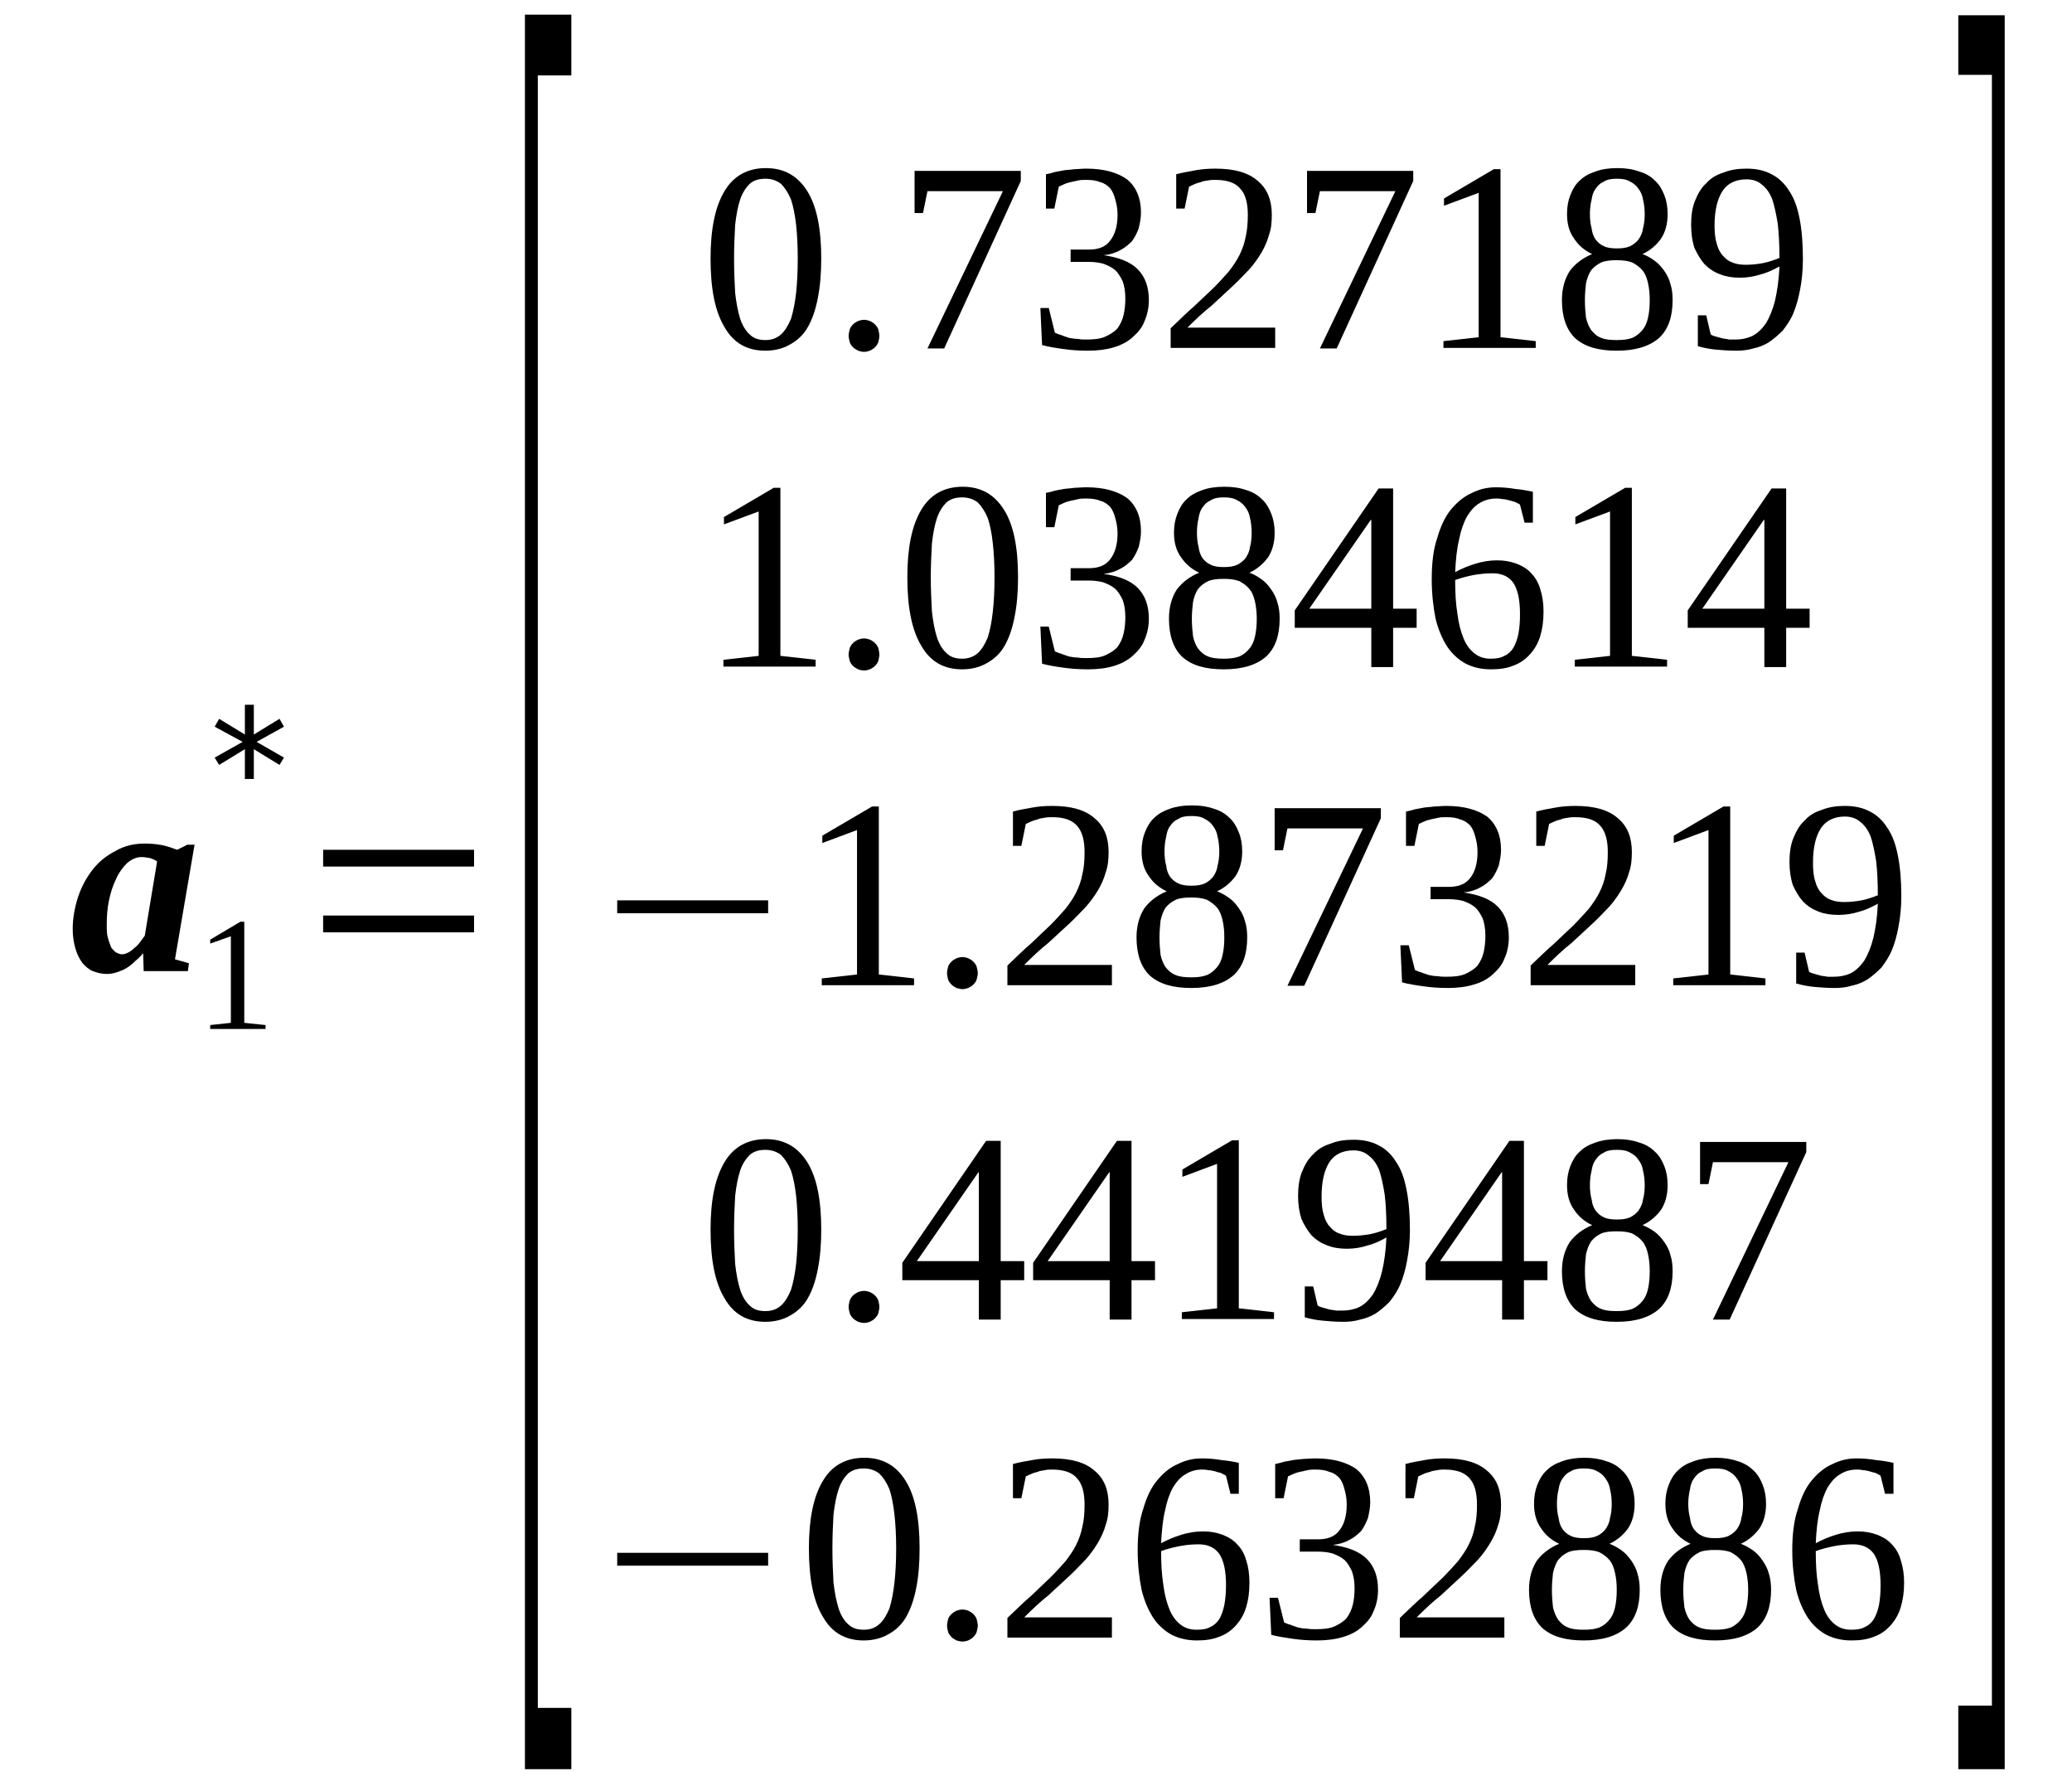 <?xml version='1.0' encoding='UTF-8'?>
<!-- This file was generated by dvisvgm 1.15.1 -->
<svg height='90pt' version='1.1' viewBox='0 -90 105 90' width='105pt' xmlns='http://www.w3.org/2000/svg' xmlns:xlink='http://www.w3.org/1999/xlink'>
<defs>
<clipPath id='clip1'>
<path clip-rule='evenodd' d='M0 -89.996H104.96V-0.027H0V-89.996'/>
</clipPath>
</defs>
<g id='page1'>
<g>
<path clip-path='url(#clip1)' d='M8.867 -41.383L9.574 -41.184L9.52 -40.785H7.281L7.254 -41.695C7.141 -41.551 6.996 -41.41 6.855 -41.297C6.715 -41.152 6.574 -41.039 6.43 -40.953C6.262 -40.84 6.09 -40.785 5.922 -40.727C5.75 -40.668 5.582 -40.641 5.41 -40.641C5.156 -40.641 4.93 -40.699 4.703 -40.785C4.504 -40.867 4.336 -41.012 4.164 -41.211C4.023 -41.41 3.91 -41.637 3.824 -41.922S3.684 -42.551 3.684 -42.918C3.684 -43.488 3.797 -44.059 3.965 -44.57C4.137 -45.082 4.391 -45.539 4.703 -45.938S5.41 -46.648 5.863 -46.879C6.289 -47.133 6.801 -47.25 7.336 -47.25C7.648 -47.25 7.961 -47.219 8.242 -47.164C8.5 -47.105 8.754 -47.02 8.98 -46.934L9.492 -47.191H9.859L8.867 -41.383ZM5.41 -43.148C5.41 -42.863 5.41 -42.664 5.469 -42.465C5.523 -42.266 5.582 -42.121 5.637 -41.98C5.723 -41.867 5.809 -41.781 5.895 -41.723C6.008 -41.668 6.09 -41.637 6.176 -41.637C6.289 -41.637 6.375 -41.668 6.488 -41.723C6.602 -41.781 6.687 -41.836 6.801 -41.949C6.914 -42.035 6.996 -42.121 7.082 -42.234C7.168 -42.352 7.254 -42.465 7.336 -42.578L7.961 -46.336C7.875 -46.422 7.762 -46.449 7.621 -46.508C7.48 -46.535 7.309 -46.566 7.168 -46.566C6.914 -46.566 6.656 -46.449 6.43 -46.25C6.234 -46.051 6.035 -45.797 5.895 -45.484C5.723 -45.141 5.609 -44.77 5.523 -44.371C5.437 -43.973 5.41 -43.547 5.41 -43.148Z' fill-rule='evenodd'/>
<path clip-path='url(#clip1)' d='M12.379 -38.164L13.457 -38.051V-37.852H10.652V-38.051L11.699 -38.164V-42.551L10.652 -42.18V-42.379L12.183 -43.289H12.379V-38.164Z' fill-rule='evenodd'/>
<path clip-path='url(#clip1)' d='M14.39 -53.172L13.004 -52.403L14.39 -51.606L14.164 -51.235L12.863 -52.032V-50.524H12.41V-52.032L11.105 -51.235L10.879 -51.606L12.297 -52.403L10.879 -53.172L11.105 -53.571L12.41 -52.774V-54.282H12.863V-52.774L14.164 -53.571L14.39 -53.172Z' fill-rule='evenodd'/>
<path clip-path='url(#clip1)' d='M16.375 -42.75V-43.602H24.023V-42.75H16.375ZM16.375 -46.083V-46.934H24.023V-46.083H16.375Z' fill-rule='evenodd'/>
<path clip-path='url(#clip1)' d='M26.601 -0.34V-89.258H28.953V-86.18H27.254V-3.446H28.953V-0.34H26.601Z' fill-rule='evenodd'/>
<path clip-path='url(#clip1)' d='M41.617 -76.895C41.617 -76.129 41.558 -75.473 41.445 -74.903C41.332 -74.305 41.164 -73.821 40.937 -73.422C40.711 -73.024 40.398 -72.739 40.031 -72.54C39.691 -72.34 39.265 -72.227 38.785 -72.227C37.847 -72.227 37.168 -72.625 36.715 -73.422C36.234 -74.219 36.008 -75.36 36.008 -76.895C36.008 -78.375 36.234 -79.516 36.715 -80.313C37.168 -81.082 37.879 -81.481 38.812 -81.481C39.746 -81.481 40.426 -81.082 40.91 -80.313C41.39 -79.543 41.617 -78.407 41.617 -76.895ZM40.426 -76.895C40.426 -77.524 40.398 -78.094 40.344 -78.606C40.285 -79.118 40.199 -79.543 40.086 -79.887C39.945 -80.227 39.773 -80.485 39.578 -80.684C39.351 -80.856 39.094 -80.942 38.785 -80.942C38.445 -80.942 38.187 -80.856 37.992 -80.684C37.793 -80.485 37.621 -80.227 37.508 -79.887C37.394 -79.543 37.312 -79.118 37.254 -78.606C37.226 -78.094 37.199 -77.524 37.199 -76.895C37.199 -76.243 37.226 -75.672 37.254 -75.161C37.312 -74.645 37.394 -74.219 37.508 -73.848C37.621 -73.508 37.793 -73.223 37.992 -73.051C38.187 -72.852 38.445 -72.766 38.785 -72.766C39.094 -72.766 39.351 -72.852 39.578 -73.051C39.773 -73.223 39.945 -73.508 40.086 -73.848C40.199 -74.219 40.285 -74.645 40.344 -75.161C40.398 -75.672 40.426 -76.243 40.426 -76.895Z' fill-rule='evenodd'/>
<path clip-path='url(#clip1)' d='M44.562 -72.965C44.562 -72.879 44.535 -72.766 44.508 -72.653C44.476 -72.567 44.422 -72.481 44.336 -72.395C44.281 -72.34 44.195 -72.282 44.082 -72.227C43.996 -72.196 43.883 -72.168 43.797 -72.168C43.683 -72.168 43.57 -72.196 43.488 -72.227C43.375 -72.282 43.289 -72.34 43.23 -72.395C43.148 -72.481 43.09 -72.567 43.062 -72.653C43.035 -72.766 43.004 -72.879 43.004 -72.965C43.004 -73.079 43.035 -73.196 43.062 -73.309C43.09 -73.395 43.148 -73.477 43.23 -73.563C43.289 -73.621 43.375 -73.68 43.488 -73.735C43.57 -73.762 43.683 -73.793 43.797 -73.793C43.883 -73.793 43.996 -73.762 44.082 -73.735C44.195 -73.68 44.281 -73.621 44.336 -73.563C44.422 -73.477 44.476 -73.395 44.508 -73.309C44.535 -73.196 44.562 -73.079 44.562 -72.965Z' fill-rule='evenodd'/>
<path clip-path='url(#clip1)' d='M46.773 -79.204H46.347V-81.34H51.73V-80.829L47.847 -72.34H47L50.824 -80.313H47L46.773 -79.204Z' fill-rule='evenodd'/>
<path clip-path='url(#clip1)' d='M58.219 -74.79C58.219 -74.391 58.133 -74.02 57.992 -73.707C57.879 -73.395 57.652 -73.137 57.398 -72.911C57.14 -72.68 56.828 -72.512 56.433 -72.395C56.066 -72.282 55.613 -72.227 55.129 -72.227C54.707 -72.227 54.281 -72.254 53.883 -72.313C53.488 -72.368 53.117 -72.426 52.808 -72.512L52.722 -74.391H53.148L53.457 -73.137C53.543 -73.11 53.629 -73.051 53.769 -73.024C53.883 -72.965 54.023 -72.938 54.168 -72.879C54.308 -72.852 54.449 -72.825 54.621 -72.825C54.762 -72.793 54.902 -72.793 55.047 -72.793C55.441 -72.793 55.754 -72.825 56.008 -72.938C56.261 -73.051 56.488 -73.196 56.633 -73.364C56.773 -73.563 56.887 -73.793 56.941 -74.047C57 -74.305 57.027 -74.59 57.027 -74.875C57.027 -75.246 56.972 -75.528 56.887 -75.758C56.773 -75.985 56.66 -76.184 56.488 -76.329C56.32 -76.469 56.121 -76.555 55.894 -76.641C55.668 -76.696 55.441 -76.727 55.187 -76.727H54.254V-77.352H55.187C55.668 -77.352 56.035 -77.493 56.261 -77.809C56.488 -78.094 56.633 -78.52 56.633 -79.118C56.633 -79.43 56.574 -79.688 56.519 -79.887C56.461 -80.114 56.375 -80.313 56.261 -80.457C56.121 -80.598 55.98 -80.711 55.754 -80.77C55.554 -80.856 55.328 -80.883 55.047 -80.883C54.902 -80.883 54.762 -80.883 54.648 -80.856C54.508 -80.829 54.394 -80.797 54.254 -80.77C54.136 -80.743 54.023 -80.711 53.91 -80.657C53.828 -80.625 53.742 -80.571 53.656 -80.543L53.429 -79.43H53.004V-81.168C53.148 -81.196 53.289 -81.227 53.457 -81.282C53.601 -81.309 53.769 -81.34 53.91 -81.368C54.082 -81.395 54.254 -81.395 54.449 -81.426C54.621 -81.426 54.82 -81.454 55.047 -81.454C55.953 -81.454 56.633 -81.254 57.113 -80.911C57.566 -80.543 57.82 -79.973 57.82 -79.231C57.82 -78.946 57.765 -78.692 57.707 -78.434C57.625 -78.207 57.511 -77.977 57.367 -77.778C57.199 -77.61 57 -77.438 56.773 -77.325C56.519 -77.18 56.234 -77.094 55.922 -77.067C56.715 -76.954 57.285 -76.727 57.652 -76.356C58.019 -75.985 58.219 -75.473 58.219 -74.79Z' fill-rule='evenodd'/>
<path clip-path='url(#clip1)' d='M64.621 -72.368H59.324V-73.364C59.746 -73.762 60.144 -74.161 60.511 -74.477C60.883 -74.817 61.191 -75.129 61.504 -75.415C61.789 -75.7 62.043 -75.985 62.269 -76.243C62.469 -76.496 62.664 -76.782 62.808 -77.067C62.949 -77.352 63.062 -77.665 63.121 -77.977C63.203 -78.321 63.234 -78.692 63.234 -79.118C63.234 -79.688 63.121 -80.145 62.863 -80.426C62.609 -80.743 62.183 -80.883 61.59 -80.883C61.476 -80.883 61.336 -80.883 61.222 -80.856C61.078 -80.829 60.965 -80.829 60.851 -80.77C60.738 -80.743 60.625 -80.711 60.511 -80.657C60.429 -80.625 60.344 -80.571 60.258 -80.543L60.031 -79.43H59.605V-81.168C59.918 -81.254 60.258 -81.309 60.57 -81.368C60.883 -81.426 61.222 -81.454 61.59 -81.454C62.551 -81.454 63.261 -81.254 63.742 -80.829C64.222 -80.426 64.449 -79.86 64.449 -79.118C64.449 -78.746 64.422 -78.407 64.308 -78.094C64.222 -77.778 64.082 -77.465 63.914 -77.18C63.742 -76.895 63.543 -76.61 63.289 -76.329C63.035 -76.071 62.75 -75.758 62.437 -75.473C62.097 -75.161 61.758 -74.844 61.391 -74.504C60.996 -74.192 60.597 -73.821 60.172 -73.395H64.621V-72.368Z' fill-rule='evenodd'/>
<path clip-path='url(#clip1)' d='M66.66 -79.204H66.234V-81.34H71.617V-80.829L67.738 -72.34H66.887L70.711 -80.313H66.887L66.66 -79.204Z' fill-rule='evenodd'/>
<path clip-path='url(#clip1)' d='M76.039 -72.911L77.824 -72.711V-72.368H73.148V-72.711L74.933 -72.911V-80.227L73.176 -79.575V-79.942L75.699 -81.426H76.039V-72.911Z' fill-rule='evenodd'/>
<path clip-path='url(#clip1)' d='M84.508 -79.145C84.508 -78.661 84.394 -78.235 84.168 -77.895C83.914 -77.551 83.601 -77.293 83.234 -77.125C83.461 -77.04 83.66 -76.926 83.855 -76.782C84.054 -76.641 84.195 -76.469 84.34 -76.27C84.48 -76.071 84.594 -75.844 84.648 -75.614C84.734 -75.36 84.761 -75.075 84.761 -74.79C84.761 -73.934 84.535 -73.309 84.082 -72.879C83.601 -72.454 82.894 -72.227 81.93 -72.227C80.996 -72.227 80.316 -72.426 79.832 -72.852C79.379 -73.278 79.152 -73.934 79.152 -74.79C79.152 -75.387 79.297 -75.871 79.55 -76.27C79.832 -76.641 80.203 -76.926 80.683 -77.125C80.316 -77.293 80.004 -77.551 79.777 -77.895C79.523 -78.235 79.41 -78.661 79.41 -79.145C79.41 -79.516 79.465 -79.829 79.578 -80.114C79.691 -80.399 79.832 -80.657 80.062 -80.856C80.258 -81.055 80.515 -81.196 80.855 -81.309C81.164 -81.426 81.535 -81.481 81.957 -81.481C82.383 -81.481 82.75 -81.426 83.062 -81.309C83.375 -81.227 83.66 -81.055 83.855 -80.856C84.082 -80.657 84.226 -80.399 84.34 -80.114C84.453 -79.829 84.508 -79.516 84.508 -79.145ZM83.601 -74.79C83.601 -75.102 83.574 -75.387 83.516 -75.645C83.461 -75.899 83.375 -76.129 83.234 -76.297C83.094 -76.469 82.922 -76.582 82.723 -76.696C82.496 -76.782 82.242 -76.813 81.93 -76.813C81.59 -76.813 81.336 -76.782 81.137 -76.696C80.91 -76.582 80.769 -76.469 80.629 -76.297C80.515 -76.129 80.43 -75.899 80.371 -75.645C80.344 -75.387 80.316 -75.102 80.316 -74.79C80.316 -74.446 80.344 -74.161 80.371 -73.907C80.43 -73.649 80.515 -73.45 80.629 -73.278C80.769 -73.11 80.91 -72.965 81.137 -72.879C81.336 -72.793 81.59 -72.766 81.93 -72.766C82.242 -72.766 82.496 -72.793 82.723 -72.879C82.922 -72.965 83.094 -73.11 83.234 -73.278C83.375 -73.45 83.461 -73.649 83.516 -73.907C83.574 -74.161 83.601 -74.446 83.601 -74.79ZM83.347 -79.145C83.347 -79.403 83.32 -79.661 83.261 -79.887C83.234 -80.086 83.148 -80.286 83.035 -80.426C82.922 -80.598 82.781 -80.711 82.609 -80.797C82.41 -80.911 82.215 -80.942 81.93 -80.942C81.675 -80.942 81.449 -80.911 81.277 -80.797C81.082 -80.711 80.969 -80.598 80.855 -80.426C80.742 -80.286 80.683 -80.086 80.656 -79.887C80.597 -79.661 80.57 -79.403 80.57 -79.145C80.57 -78.891 80.597 -78.633 80.656 -78.434C80.683 -78.207 80.742 -78.036 80.855 -77.864C80.969 -77.723 81.082 -77.61 81.277 -77.524C81.449 -77.438 81.675 -77.411 81.93 -77.411C82.215 -77.411 82.41 -77.438 82.609 -77.524C82.781 -77.61 82.922 -77.723 83.035 -77.864C83.148 -78.036 83.234 -78.207 83.261 -78.434C83.32 -78.633 83.347 -78.891 83.347 -79.145Z' fill-rule='evenodd'/>
<path clip-path='url(#clip1)' d='M85.699 -78.606C85.699 -79.059 85.754 -79.489 85.898 -79.829C86.039 -80.172 86.207 -80.485 86.465 -80.711C86.691 -80.969 86.972 -81.141 87.34 -81.254C87.68 -81.395 88.078 -81.454 88.504 -81.454C88.984 -81.454 89.41 -81.368 89.777 -81.168C90.117 -80.996 90.43 -80.711 90.656 -80.344C90.91 -79.973 91.082 -79.516 91.195 -78.918C91.309 -78.348 91.363 -77.665 91.363 -76.868C91.363 -76.297 91.309 -75.786 91.222 -75.329C91.137 -74.875 91.023 -74.477 90.883 -74.133C90.742 -73.793 90.543 -73.508 90.344 -73.25C90.117 -73.024 89.89 -72.825 89.636 -72.653C89.41 -72.512 89.125 -72.395 88.844 -72.34C88.558 -72.254 88.277 -72.227 87.992 -72.227C87.598 -72.227 87.258 -72.254 86.945 -72.282C86.633 -72.313 86.351 -72.368 86.039 -72.454V-74.02H86.465L86.691 -73.051C86.773 -72.996 86.859 -72.965 86.972 -72.938C87.058 -72.911 87.172 -72.879 87.285 -72.852C87.398 -72.825 87.511 -72.825 87.625 -72.793C87.738 -72.793 87.851 -72.793 87.965 -72.793C88.246 -72.793 88.531 -72.852 88.785 -72.965C89.07 -73.11 89.297 -73.336 89.496 -73.621C89.664 -73.907 89.836 -74.305 89.949 -74.762C90.062 -75.246 90.144 -75.813 90.176 -76.496C89.863 -76.329 89.578 -76.184 89.238 -76.098C88.898 -75.985 88.531 -75.926 88.164 -75.926C87.793 -75.926 87.453 -75.985 87.172 -76.098C86.859 -76.211 86.605 -76.383 86.379 -76.61C86.179 -76.84 86.011 -77.125 85.867 -77.438C85.754 -77.778 85.699 -78.176 85.699 -78.606ZM88.504 -80.911C87.965 -80.911 87.539 -80.711 87.285 -80.313C87.031 -79.915 86.886 -79.344 86.886 -78.579C86.886 -78.207 86.918 -77.895 87 -77.637C87.058 -77.411 87.172 -77.18 87.312 -77.04C87.453 -76.868 87.625 -76.754 87.793 -76.696C87.992 -76.61 88.219 -76.582 88.472 -76.582C88.758 -76.582 89.043 -76.61 89.352 -76.668C89.636 -76.727 89.89 -76.813 90.176 -76.926C90.176 -77.579 90.144 -78.176 90.09 -78.661C90.004 -79.176 89.918 -79.575 89.805 -79.915C89.664 -80.258 89.496 -80.485 89.269 -80.657C89.07 -80.829 88.816 -80.911 88.504 -80.911Z' fill-rule='evenodd'/>
<path clip-path='url(#clip1)' d='M39.547 -56.762L41.332 -56.563V-56.219H36.66V-56.563L38.445 -56.762V-64.079L36.687 -63.426V-63.797L39.207 -65.278H39.547V-56.762Z' fill-rule='evenodd'/>
<path clip-path='url(#clip1)' d='M44.562 -56.817C44.562 -56.731 44.535 -56.618 44.508 -56.504C44.476 -56.418 44.422 -56.333 44.336 -56.246C44.281 -56.192 44.195 -56.133 44.082 -56.079C43.996 -56.047 43.883 -56.02 43.797 -56.02C43.683 -56.02 43.57 -56.047 43.488 -56.079C43.375 -56.133 43.289 -56.192 43.23 -56.246C43.148 -56.333 43.09 -56.418 43.062 -56.504C43.035 -56.618 43.004 -56.731 43.004 -56.817C43.004 -56.93 43.035 -57.047 43.062 -57.161C43.09 -57.246 43.148 -57.333 43.23 -57.414C43.289 -57.473 43.375 -57.532 43.488 -57.586C43.57 -57.614 43.683 -57.645 43.797 -57.645C43.883 -57.645 43.996 -57.614 44.082 -57.586C44.195 -57.532 44.281 -57.473 44.336 -57.414C44.422 -57.333 44.476 -57.246 44.508 -57.161C44.535 -57.047 44.562 -56.93 44.562 -56.817Z' fill-rule='evenodd'/>
<path clip-path='url(#clip1)' d='M51.59 -60.746C51.59 -59.981 51.531 -59.325 51.418 -58.754C51.304 -58.157 51.136 -57.672 50.91 -57.274C50.683 -56.875 50.371 -56.59 50.004 -56.391C49.664 -56.192 49.238 -56.079 48.758 -56.079C47.82 -56.079 47.14 -56.477 46.687 -57.274C46.207 -58.071 45.98 -59.211 45.98 -60.746C45.98 -62.231 46.207 -63.368 46.687 -64.165C47.14 -64.934 47.847 -65.332 48.785 -65.332C49.719 -65.332 50.398 -64.934 50.879 -64.165C51.363 -63.399 51.59 -62.258 51.59 -60.746ZM50.398 -60.746C50.398 -61.375 50.371 -61.946 50.312 -62.458C50.258 -62.969 50.172 -63.399 50.058 -63.739C49.918 -64.079 49.746 -64.336 49.551 -64.536C49.324 -64.707 49.066 -64.793 48.758 -64.793C48.414 -64.793 48.16 -64.707 47.961 -64.536C47.766 -64.336 47.594 -64.079 47.48 -63.739C47.367 -63.399 47.281 -62.969 47.226 -62.458C47.199 -61.946 47.168 -61.375 47.168 -60.746C47.168 -60.094 47.199 -59.524 47.226 -59.012C47.281 -58.496 47.367 -58.071 47.48 -57.7C47.594 -57.36 47.766 -57.075 47.961 -56.903C48.16 -56.704 48.414 -56.618 48.758 -56.618C49.066 -56.618 49.324 -56.704 49.551 -56.903C49.746 -57.075 49.918 -57.36 50.058 -57.7C50.172 -58.071 50.258 -58.496 50.312 -59.012C50.371 -59.524 50.398 -60.094 50.398 -60.746Z' fill-rule='evenodd'/>
<path clip-path='url(#clip1)' d='M58.219 -58.641C58.219 -58.243 58.133 -57.871 57.992 -57.559C57.879 -57.246 57.652 -56.989 57.398 -56.762C57.14 -56.532 56.828 -56.364 56.433 -56.246C56.066 -56.133 55.613 -56.079 55.129 -56.079C54.707 -56.079 54.281 -56.106 53.883 -56.164C53.488 -56.219 53.117 -56.278 52.808 -56.364L52.722 -58.243H53.148L53.457 -56.989C53.543 -56.961 53.629 -56.903 53.769 -56.875C53.883 -56.817 54.023 -56.789 54.168 -56.731C54.308 -56.704 54.449 -56.676 54.621 -56.676C54.762 -56.649 54.902 -56.649 55.047 -56.649C55.441 -56.649 55.754 -56.676 56.008 -56.789C56.261 -56.903 56.488 -57.047 56.633 -57.215C56.773 -57.414 56.887 -57.645 56.941 -57.899C57 -58.157 57.027 -58.442 57.027 -58.727C57.027 -59.098 56.972 -59.379 56.887 -59.61C56.773 -59.836 56.66 -60.036 56.488 -60.18C56.32 -60.321 56.121 -60.407 55.894 -60.493C55.668 -60.547 55.441 -60.579 55.187 -60.579H54.254V-61.204H55.187C55.668 -61.204 56.035 -61.348 56.261 -61.661C56.488 -61.946 56.633 -62.371 56.633 -62.969C56.633 -63.282 56.574 -63.539 56.519 -63.739C56.461 -63.965 56.375 -64.165 56.261 -64.309C56.121 -64.45 55.98 -64.563 55.754 -64.621C55.554 -64.707 55.328 -64.735 55.047 -64.735C54.902 -64.735 54.762 -64.735 54.648 -64.707C54.508 -64.68 54.394 -64.649 54.254 -64.621C54.136 -64.594 54.023 -64.563 53.91 -64.508C53.828 -64.481 53.742 -64.422 53.656 -64.395L53.429 -63.282H53.004V-65.02C53.148 -65.047 53.289 -65.079 53.457 -65.133C53.601 -65.165 53.769 -65.192 53.91 -65.219C54.082 -65.246 54.254 -65.246 54.449 -65.278C54.621 -65.278 54.82 -65.305 55.047 -65.305C55.953 -65.305 56.633 -65.106 57.113 -64.762C57.566 -64.395 57.82 -63.825 57.82 -63.083C57.82 -62.797 57.765 -62.543 57.707 -62.286C57.625 -62.059 57.511 -61.833 57.367 -61.629C57.199 -61.461 57 -61.289 56.773 -61.176C56.519 -61.032 56.234 -60.946 55.922 -60.918C56.715 -60.805 57.285 -60.579 57.652 -60.208C58.019 -59.836 58.219 -59.325 58.219 -58.641Z' fill-rule='evenodd'/>
<path clip-path='url(#clip1)' d='M64.594 -62.996C64.594 -62.512 64.48 -62.086 64.254 -61.746C63.996 -61.403 63.687 -61.149 63.316 -60.977C63.543 -60.891 63.742 -60.778 63.941 -60.633C64.14 -60.493 64.281 -60.321 64.422 -60.121S64.675 -59.696 64.734 -59.465C64.82 -59.211 64.847 -58.926 64.847 -58.641C64.847 -57.786 64.621 -57.161 64.168 -56.731C63.687 -56.305 62.976 -56.079 62.015 -56.079C61.078 -56.079 60.398 -56.278 59.918 -56.704C59.465 -57.133 59.238 -57.786 59.238 -58.641C59.238 -59.239 59.379 -59.723 59.633 -60.121C59.918 -60.493 60.285 -60.778 60.769 -60.977C60.398 -61.149 60.09 -61.403 59.859 -61.746C59.605 -62.086 59.492 -62.512 59.492 -62.996C59.492 -63.368 59.551 -63.68 59.664 -63.965C59.777 -64.25 59.918 -64.508 60.144 -64.707C60.344 -64.907 60.597 -65.047 60.937 -65.165C61.25 -65.278 61.617 -65.332 62.043 -65.332C62.469 -65.332 62.836 -65.278 63.148 -65.165C63.461 -65.079 63.742 -64.907 63.941 -64.707C64.168 -64.508 64.308 -64.25 64.422 -63.965C64.535 -63.68 64.594 -63.368 64.594 -62.996ZM63.687 -58.641C63.687 -58.954 63.656 -59.239 63.601 -59.496C63.543 -59.75 63.461 -59.981 63.316 -60.149C63.176 -60.321 63.008 -60.434 62.808 -60.547C62.582 -60.633 62.324 -60.664 62.015 -60.664C61.676 -60.664 61.418 -60.633 61.222 -60.547C60.996 -60.434 60.851 -60.321 60.711 -60.149C60.597 -59.981 60.511 -59.75 60.457 -59.496C60.429 -59.239 60.398 -58.954 60.398 -58.641C60.398 -58.297 60.429 -58.016 60.457 -57.758C60.511 -57.5 60.597 -57.301 60.711 -57.133C60.851 -56.961 60.996 -56.817 61.222 -56.731C61.418 -56.649 61.676 -56.618 62.015 -56.618C62.324 -56.618 62.582 -56.649 62.808 -56.731C63.008 -56.817 63.176 -56.961 63.316 -57.133C63.461 -57.301 63.543 -57.5 63.601 -57.758C63.656 -58.016 63.687 -58.297 63.687 -58.641ZM63.429 -62.996C63.429 -63.254 63.402 -63.512 63.347 -63.739C63.316 -63.938 63.234 -64.137 63.121 -64.282C63.008 -64.45 62.863 -64.563 62.695 -64.649C62.496 -64.762 62.297 -64.793 62.015 -64.793C61.758 -64.793 61.531 -64.762 61.363 -64.649C61.164 -64.563 61.051 -64.45 60.937 -64.282C60.824 -64.137 60.769 -63.938 60.738 -63.739C60.683 -63.512 60.656 -63.254 60.656 -62.996C60.656 -62.743 60.683 -62.485 60.738 -62.286C60.769 -62.059 60.824 -61.887 60.937 -61.715C61.051 -61.575 61.164 -61.461 61.363 -61.375C61.531 -61.289 61.758 -61.262 62.015 -61.262C62.297 -61.262 62.496 -61.289 62.695 -61.375C62.863 -61.461 63.008 -61.575 63.121 -61.715C63.234 -61.887 63.316 -62.059 63.347 -62.286C63.402 -62.485 63.429 -62.743 63.429 -62.996Z' fill-rule='evenodd'/>
<path clip-path='url(#clip1)' d='M70.597 -58.184V-56.192H69.492V-58.184H65.613V-59.067L69.863 -65.246H70.597V-59.153H71.789V-58.184H70.597ZM69.492 -63.653H69.465L66.348 -59.153H69.492V-63.653Z' fill-rule='evenodd'/>
<path clip-path='url(#clip1)' d='M78.219 -59.012C78.219 -58.528 78.164 -58.129 78.051 -57.758C77.937 -57.387 77.765 -57.102 77.539 -56.848C77.312 -56.59 77.027 -56.391 76.719 -56.278C76.379 -56.133 76.007 -56.079 75.555 -56.079C75.101 -56.079 74.679 -56.164 74.281 -56.364C73.914 -56.563 73.602 -56.848 73.348 -57.215C73.09 -57.614 72.894 -58.071 72.75 -58.641C72.636 -59.211 72.554 -59.895 72.554 -60.633C72.554 -61.461 72.636 -62.172 72.836 -62.743C73.008 -63.34 73.234 -63.825 73.543 -64.196C73.855 -64.563 74.195 -64.848 74.594 -65.02C74.988 -65.219 75.386 -65.305 75.812 -65.305C76.121 -65.305 76.461 -65.278 76.8 -65.219C77.113 -65.192 77.426 -65.133 77.68 -65.079V-63.512H77.258L77.027 -64.422C76.972 -64.481 76.859 -64.508 76.773 -64.563C76.66 -64.594 76.547 -64.621 76.461 -64.649C76.347 -64.68 76.234 -64.707 76.121 -64.707C76.007 -64.735 75.894 -64.735 75.812 -64.735C75.5 -64.735 75.215 -64.649 74.988 -64.508C74.734 -64.364 74.535 -64.137 74.34 -63.825C74.168 -63.512 74.027 -63.114 73.941 -62.657C73.828 -62.2 73.769 -61.629 73.742 -61.004C74.055 -61.176 74.394 -61.317 74.762 -61.43C75.133 -61.547 75.5 -61.602 75.867 -61.602C76.234 -61.602 76.547 -61.547 76.859 -61.43C77.144 -61.317 77.398 -61.176 77.597 -60.946C77.793 -60.746 77.965 -60.465 78.051 -60.149C78.164 -59.809 78.219 -59.438 78.219 -59.012ZM75.527 -56.618C75.812 -56.618 76.039 -56.649 76.234 -56.762C76.433 -56.848 76.574 -56.989 76.687 -57.161C76.8 -57.36 76.887 -57.586 76.945 -57.871C77 -58.157 77.027 -58.496 77.027 -58.868C77.027 -59.61 76.914 -60.121 76.687 -60.465C76.461 -60.778 76.121 -60.946 75.64 -60.946C75.328 -60.946 75.019 -60.918 74.707 -60.864C74.394 -60.805 74.055 -60.719 73.742 -60.606C73.742 -59.981 73.769 -59.411 73.855 -58.899C73.914 -58.414 74.027 -57.985 74.168 -57.645C74.308 -57.301 74.508 -57.047 74.734 -56.875C74.961 -56.704 75.215 -56.618 75.527 -56.618Z' fill-rule='evenodd'/>
<path clip-path='url(#clip1)' d='M82.695 -56.762L84.48 -56.563V-56.219H79.805V-56.563L81.59 -56.762V-64.079L79.832 -63.426V-63.797L82.355 -65.278H82.695V-56.762Z' fill-rule='evenodd'/>
<path clip-path='url(#clip1)' d='M90.515 -58.184V-56.192H89.41V-58.184H85.527V-59.067L89.777 -65.246H90.515V-59.153H91.703V-58.184H90.515ZM89.41 -63.653H89.383L86.266 -59.153H89.41V-63.653Z' fill-rule='evenodd'/>
<path clip-path='url(#clip1)' d='M31.277 -43.719V-44.371H38.926V-43.719H31.277Z' fill-rule='evenodd'/>
<path clip-path='url(#clip1)' d='M44.535 -40.614L46.32 -40.414V-40.071H41.644V-40.414L43.43 -40.614V-47.934L41.672 -47.278V-47.649L44.195 -49.129H44.535V-40.614Z' fill-rule='evenodd'/>
<path clip-path='url(#clip1)' d='M49.551 -40.668C49.551 -40.586 49.519 -40.469 49.492 -40.356C49.465 -40.27 49.406 -40.184 49.324 -40.102C49.266 -40.043 49.179 -39.985 49.066 -39.93C48.984 -39.903 48.871 -39.871 48.785 -39.871C48.672 -39.871 48.558 -39.903 48.472 -39.93C48.359 -39.985 48.273 -40.043 48.219 -40.102C48.133 -40.184 48.074 -40.27 48.047 -40.356C48.019 -40.469 47.992 -40.586 47.992 -40.668C47.992 -40.786 48.019 -40.899 48.047 -41.012C48.074 -41.098 48.133 -41.184 48.219 -41.266C48.273 -41.325 48.359 -41.383 48.472 -41.438C48.558 -41.469 48.672 -41.496 48.785 -41.496C48.871 -41.496 48.984 -41.469 49.066 -41.438C49.179 -41.383 49.266 -41.325 49.324 -41.266C49.406 -41.184 49.465 -41.098 49.492 -41.012C49.519 -40.899 49.551 -40.786 49.551 -40.668Z' fill-rule='evenodd'/>
<path clip-path='url(#clip1)' d='M56.347 -40.071H51.051V-41.067C51.476 -41.469 51.871 -41.868 52.242 -42.18C52.609 -42.52 52.922 -42.833 53.23 -43.118C53.516 -43.403 53.769 -43.688 53.996 -43.946C54.195 -44.2 54.394 -44.485 54.535 -44.77C54.676 -45.055 54.789 -45.368 54.847 -45.684C54.934 -46.024 54.961 -46.395 54.961 -46.821C54.961 -47.391 54.847 -47.848 54.594 -48.133C54.336 -48.446 53.91 -48.586 53.316 -48.586C53.203 -48.586 53.062 -48.586 52.949 -48.559C52.809 -48.532 52.695 -48.532 52.582 -48.473C52.469 -48.446 52.355 -48.414 52.242 -48.36C52.156 -48.333 52.07 -48.274 51.984 -48.246L51.758 -47.133H51.332V-48.871C51.644 -48.958 51.984 -49.016 52.297 -49.071C52.609 -49.129 52.949 -49.157 53.316 -49.157C54.281 -49.157 54.988 -48.958 55.469 -48.532C55.953 -48.133 56.179 -47.563 56.179 -46.821C56.179 -46.45 56.148 -46.11 56.035 -45.797C55.953 -45.485 55.809 -45.168 55.641 -44.883C55.469 -44.602 55.273 -44.317 55.016 -44.032C54.762 -43.774 54.48 -43.461 54.168 -43.176C53.828 -42.864 53.488 -42.551 53.117 -42.208C52.722 -41.895 52.324 -41.524 51.902 -41.098H56.347V-40.071Z' fill-rule='evenodd'/>
<path clip-path='url(#clip1)' d='M62.949 -46.848C62.949 -46.368 62.836 -45.938 62.609 -45.598C62.355 -45.254 62.043 -45 61.676 -44.829C61.902 -44.743 62.097 -44.629 62.297 -44.485C62.496 -44.344 62.637 -44.172 62.777 -43.973C62.922 -43.774 63.035 -43.547 63.09 -43.317C63.176 -43.063 63.203 -42.778 63.203 -42.493C63.203 -41.637 62.976 -41.012 62.523 -40.586C62.043 -40.157 61.336 -39.93 60.371 -39.93C59.437 -39.93 58.758 -40.129 58.273 -40.555C57.82 -40.985 57.594 -41.637 57.594 -42.493C57.594 -43.09 57.738 -43.575 57.992 -43.973C58.273 -44.344 58.644 -44.629 59.125 -44.829C58.758 -45 58.445 -45.254 58.219 -45.598C57.965 -45.938 57.851 -46.368 57.851 -46.848C57.851 -47.219 57.906 -47.532 58.019 -47.817C58.133 -48.102 58.273 -48.36 58.5 -48.559C58.699 -48.758 58.953 -48.899 59.293 -49.016C59.605 -49.129 59.972 -49.184 60.398 -49.184C60.824 -49.184 61.191 -49.129 61.504 -49.016C61.816 -48.93 62.097 -48.758 62.297 -48.559C62.523 -48.36 62.664 -48.102 62.777 -47.817C62.894 -47.532 62.949 -47.219 62.949 -46.848ZM62.043 -42.493C62.043 -42.805 62.016 -43.09 61.957 -43.348C61.902 -43.602 61.816 -43.833 61.676 -44C61.531 -44.172 61.363 -44.286 61.164 -44.399C60.937 -44.485 60.684 -44.516 60.371 -44.516C60.031 -44.516 59.777 -44.485 59.578 -44.399C59.351 -44.286 59.211 -44.172 59.066 -44C58.953 -43.833 58.871 -43.602 58.812 -43.348C58.785 -43.09 58.758 -42.805 58.758 -42.493C58.758 -42.153 58.785 -41.868 58.812 -41.61C58.871 -41.352 58.953 -41.153 59.066 -40.985C59.211 -40.813 59.351 -40.668 59.578 -40.586C59.777 -40.5 60.031 -40.469 60.371 -40.469C60.684 -40.469 60.937 -40.5 61.164 -40.586C61.363 -40.668 61.531 -40.813 61.676 -40.985C61.816 -41.153 61.902 -41.352 61.957 -41.61C62.016 -41.868 62.043 -42.153 62.043 -42.493ZM61.789 -46.848C61.789 -47.106 61.758 -47.364 61.703 -47.59C61.676 -47.789 61.59 -47.989 61.476 -48.133C61.363 -48.301 61.222 -48.414 61.051 -48.5C60.851 -48.618 60.656 -48.645 60.371 -48.645C60.117 -48.645 59.891 -48.618 59.719 -48.5C59.519 -48.414 59.406 -48.301 59.293 -48.133C59.179 -47.989 59.125 -47.789 59.097 -47.59C59.039 -47.364 59.012 -47.106 59.012 -46.848C59.012 -46.594 59.039 -46.336 59.097 -46.137C59.125 -45.911 59.179 -45.739 59.293 -45.567C59.406 -45.426 59.519 -45.313 59.719 -45.227C59.891 -45.141 60.117 -45.114 60.371 -45.114C60.656 -45.114 60.851 -45.141 61.051 -45.227C61.222 -45.313 61.363 -45.426 61.476 -45.567C61.59 -45.739 61.676 -45.911 61.703 -46.137C61.758 -46.336 61.789 -46.594 61.789 -46.848Z' fill-rule='evenodd'/>
<path clip-path='url(#clip1)' d='M65.016 -46.907H64.594V-49.043H69.976V-48.532L66.094 -40.043H65.242L69.07 -48.016H65.242L65.016 -46.907Z' fill-rule='evenodd'/>
<path clip-path='url(#clip1)' d='M76.461 -42.493C76.461 -42.094 76.379 -41.723 76.234 -41.411C76.121 -41.098 75.894 -40.84 75.64 -40.614C75.386 -40.383 75.074 -40.215 74.679 -40.102C74.309 -39.985 73.855 -39.93 73.375 -39.93C72.949 -39.93 72.523 -39.958 72.129 -40.016C71.73 -40.071 71.363 -40.129 71.051 -40.215L70.965 -42.094H71.391L71.703 -40.84C71.789 -40.813 71.875 -40.754 72.016 -40.727C72.129 -40.668 72.269 -40.641 72.41 -40.586C72.555 -40.555 72.695 -40.528 72.863 -40.528C73.008 -40.5 73.148 -40.5 73.289 -40.5C73.687 -40.5 73.996 -40.528 74.254 -40.641C74.508 -40.754 74.734 -40.899 74.875 -41.067C75.019 -41.266 75.133 -41.496 75.187 -41.75C75.246 -42.008 75.273 -42.293 75.273 -42.579C75.273 -42.95 75.215 -43.235 75.133 -43.461C75.019 -43.688 74.906 -43.887 74.734 -44.032C74.566 -44.172 74.367 -44.258 74.141 -44.344C73.914 -44.399 73.687 -44.43 73.43 -44.43H72.496V-45.055H73.43C73.914 -45.055 74.281 -45.2 74.508 -45.512C74.734 -45.797 74.875 -46.223 74.875 -46.821C74.875 -47.133 74.82 -47.391 74.762 -47.59C74.707 -47.817 74.621 -48.016 74.508 -48.161C74.367 -48.301 74.222 -48.414 73.996 -48.473C73.801 -48.559 73.574 -48.586 73.289 -48.586C73.148 -48.586 73.008 -48.586 72.894 -48.559C72.75 -48.532 72.636 -48.5 72.496 -48.473C72.383 -48.446 72.269 -48.414 72.156 -48.36C72.07 -48.333 71.988 -48.274 71.902 -48.246L71.676 -47.133H71.25V-48.871C71.391 -48.899 71.535 -48.93 71.703 -48.985C71.844 -49.016 72.016 -49.043 72.156 -49.071C72.328 -49.098 72.496 -49.098 72.695 -49.129C72.863 -49.129 73.062 -49.157 73.289 -49.157C74.195 -49.157 74.875 -48.958 75.359 -48.618C75.812 -48.246 76.066 -47.676 76.066 -46.934C76.066 -46.649 76.007 -46.395 75.953 -46.137C75.867 -45.911 75.754 -45.684 75.613 -45.485C75.441 -45.313 75.246 -45.141 75.019 -45.028C74.762 -44.883 74.48 -44.801 74.168 -44.77C74.961 -44.657 75.527 -44.43 75.894 -44.059C76.266 -43.688 76.461 -43.176 76.461 -42.493Z' fill-rule='evenodd'/>
<path clip-path='url(#clip1)' d='M82.867 -40.071H77.566V-41.067C77.992 -41.469 78.39 -41.868 78.758 -42.18C79.125 -42.52 79.437 -42.833 79.75 -43.118C80.031 -43.403 80.289 -43.688 80.515 -43.946C80.711 -44.2 80.91 -44.485 81.05 -44.77C81.195 -45.055 81.308 -45.368 81.363 -45.684C81.449 -46.024 81.476 -46.395 81.476 -46.821C81.476 -47.391 81.363 -47.848 81.109 -48.133C80.855 -48.446 80.43 -48.586 79.832 -48.586C79.719 -48.586 79.578 -48.586 79.465 -48.559C79.324 -48.532 79.211 -48.532 79.097 -48.473C78.984 -48.446 78.871 -48.414 78.758 -48.36C78.672 -48.333 78.586 -48.274 78.504 -48.246L78.277 -47.133H77.852V-48.871C78.164 -48.958 78.504 -49.016 78.812 -49.071C79.125 -49.129 79.465 -49.157 79.832 -49.157C80.797 -49.157 81.504 -48.958 81.988 -48.532C82.469 -48.133 82.695 -47.563 82.695 -46.821C82.695 -46.45 82.668 -46.11 82.555 -45.797C82.469 -45.485 82.328 -45.168 82.156 -44.883C81.988 -44.602 81.789 -44.317 81.535 -44.032C81.277 -43.774 80.996 -43.461 80.683 -43.176C80.344 -42.864 80.004 -42.551 79.637 -42.208C79.238 -41.895 78.844 -41.524 78.418 -41.098H82.867V-40.071Z' fill-rule='evenodd'/>
<path clip-path='url(#clip1)' d='M87.68 -40.614L89.465 -40.414V-40.071H84.793V-40.414L86.578 -40.614V-47.934L84.82 -47.278V-47.649L87.34 -49.129H87.68V-40.614Z' fill-rule='evenodd'/>
<path clip-path='url(#clip1)' d='M90.683 -46.309C90.683 -46.766 90.742 -47.192 90.883 -47.532C91.023 -47.875 91.195 -48.188 91.449 -48.414C91.676 -48.672 91.961 -48.844 92.328 -48.958C92.668 -49.098 93.062 -49.157 93.488 -49.157C93.969 -49.157 94.394 -49.071 94.765 -48.871C95.105 -48.7 95.414 -48.414 95.641 -48.047C95.898 -47.676 96.066 -47.219 96.18 -46.621C96.293 -46.051 96.351 -45.368 96.351 -44.571C96.351 -44 96.293 -43.489 96.207 -43.036C96.125 -42.579 96.012 -42.18 95.867 -41.836C95.726 -41.496 95.527 -41.211 95.332 -40.954C95.105 -40.727 94.879 -40.528 94.621 -40.356C94.394 -40.215 94.113 -40.102 93.828 -40.043C93.547 -39.958 93.262 -39.93 92.98 -39.93C92.582 -39.93 92.242 -39.958 91.93 -39.985C91.621 -40.016 91.336 -40.071 91.023 -40.157V-41.723H91.449L91.676 -40.754C91.761 -40.7 91.847 -40.668 91.961 -40.641C92.043 -40.614 92.156 -40.586 92.269 -40.555C92.382 -40.528 92.496 -40.528 92.609 -40.5C92.722 -40.5 92.836 -40.5 92.949 -40.5C93.234 -40.5 93.516 -40.555 93.773 -40.668C94.055 -40.813 94.281 -41.039 94.48 -41.325C94.652 -41.61 94.82 -42.008 94.933 -42.465C95.047 -42.95 95.132 -43.516 95.16 -44.2C94.847 -44.032 94.566 -43.887 94.227 -43.801C93.887 -43.688 93.516 -43.633 93.148 -43.633C92.781 -43.633 92.441 -43.688 92.156 -43.801C91.847 -43.918 91.59 -44.086 91.363 -44.317C91.164 -44.543 90.996 -44.829 90.855 -45.141C90.742 -45.485 90.683 -45.883 90.683 -46.309ZM93.488 -48.618C92.949 -48.618 92.527 -48.414 92.269 -48.016C92.015 -47.618 91.875 -47.051 91.875 -46.282C91.875 -45.911 91.902 -45.598 91.988 -45.34C92.043 -45.114 92.156 -44.883 92.301 -44.743C92.441 -44.571 92.609 -44.458 92.781 -44.399C92.98 -44.317 93.207 -44.286 93.461 -44.286C93.742 -44.286 94.027 -44.317 94.34 -44.371C94.621 -44.43 94.879 -44.516 95.16 -44.629C95.16 -45.286 95.132 -45.883 95.074 -46.368C94.992 -46.879 94.906 -47.278 94.793 -47.618C94.652 -47.961 94.48 -48.188 94.254 -48.36C94.055 -48.532 93.801 -48.618 93.488 -48.618Z' fill-rule='evenodd'/>
<path clip-path='url(#clip1)' d='M41.617 -27.684C41.617 -26.915 41.558 -26.258 41.445 -25.688C41.332 -25.09 41.164 -24.606 40.937 -24.207C40.711 -23.809 40.398 -23.524 40.031 -23.325C39.691 -23.125 39.265 -23.012 38.785 -23.012C37.847 -23.012 37.168 -23.411 36.715 -24.207C36.234 -25.004 36.008 -26.145 36.008 -27.684C36.008 -29.165 36.234 -30.301 36.715 -31.102C37.168 -31.868 37.879 -32.27 38.812 -32.27C39.746 -32.27 40.426 -31.868 40.91 -31.102C41.39 -30.332 41.617 -29.192 41.617 -27.684ZM40.426 -27.684C40.426 -28.309 40.398 -28.879 40.344 -29.391C40.285 -29.903 40.199 -30.332 40.086 -30.672C39.945 -31.016 39.773 -31.27 39.578 -31.469C39.351 -31.641 39.094 -31.727 38.785 -31.727C38.445 -31.727 38.187 -31.641 37.992 -31.469C37.793 -31.27 37.621 -31.016 37.508 -30.672C37.394 -30.332 37.312 -29.903 37.254 -29.391C37.226 -28.879 37.199 -28.309 37.199 -27.684C37.199 -27.028 37.226 -26.457 37.254 -25.946C37.312 -25.434 37.394 -25.004 37.508 -24.637C37.621 -24.293 37.793 -24.008 37.992 -23.836C38.187 -23.637 38.445 -23.555 38.785 -23.555C39.094 -23.555 39.351 -23.637 39.578 -23.836C39.773 -24.008 39.945 -24.293 40.086 -24.637C40.199 -25.004 40.285 -25.434 40.344 -25.946C40.398 -26.457 40.426 -27.028 40.426 -27.684Z' fill-rule='evenodd'/>
<path clip-path='url(#clip1)' d='M44.562 -23.754C44.562 -23.668 44.535 -23.555 44.508 -23.438C44.476 -23.356 44.422 -23.27 44.336 -23.184C44.281 -23.125 44.195 -23.071 44.082 -23.012C43.996 -22.985 43.883 -22.954 43.797 -22.954C43.683 -22.954 43.57 -22.985 43.488 -23.012C43.375 -23.071 43.289 -23.125 43.23 -23.184C43.148 -23.27 43.09 -23.356 43.062 -23.438C43.035 -23.555 43.004 -23.668 43.004 -23.754C43.004 -23.868 43.035 -23.981 43.062 -24.094C43.09 -24.18 43.148 -24.266 43.23 -24.352C43.289 -24.407 43.375 -24.465 43.488 -24.52C43.57 -24.551 43.683 -24.579 43.797 -24.579C43.883 -24.579 43.996 -24.551 44.082 -24.52C44.195 -24.465 44.281 -24.407 44.336 -24.352C44.422 -24.266 44.476 -24.18 44.508 -24.094C44.535 -23.981 44.562 -23.868 44.562 -23.754Z' fill-rule='evenodd'/>
<path clip-path='url(#clip1)' d='M50.711 -25.122V-23.125H49.605V-25.122H45.726V-26.004L49.972 -32.184H50.711V-26.086H51.902V-25.122H50.711ZM49.605 -30.586H49.578L46.461 -26.086H49.605V-30.586Z' fill-rule='evenodd'/>
<path clip-path='url(#clip1)' d='M57.34 -25.122V-23.125H56.234V-25.122H52.355V-26.004L56.601 -32.184H57.34V-26.086H58.531V-25.122H57.34ZM56.234 -30.586H56.207L53.09 -26.086H56.234V-30.586Z' fill-rule='evenodd'/>
<path clip-path='url(#clip1)' d='M62.777 -23.696L64.562 -23.497V-23.153H59.89V-23.497L61.676 -23.696V-31.016L59.918 -30.36V-30.731L62.437 -32.211H62.777V-23.696Z' fill-rule='evenodd'/>
<path clip-path='url(#clip1)' d='M65.781 -29.391C65.781 -29.848 65.84 -30.274 65.98 -30.618C66.121 -30.957 66.293 -31.27 66.547 -31.5C66.773 -31.754 67.058 -31.926 67.425 -32.039C67.766 -32.184 68.16 -32.239 68.586 -32.239C69.07 -32.239 69.492 -32.153 69.863 -31.954C70.203 -31.786 70.511 -31.5 70.738 -31.129C70.996 -30.758 71.164 -30.301 71.277 -29.704C71.391 -29.137 71.449 -28.454 71.449 -27.653C71.449 -27.086 71.391 -26.571 71.305 -26.118C71.223 -25.661 71.109 -25.262 70.965 -24.922C70.824 -24.579 70.625 -24.293 70.43 -24.04C70.203 -23.809 69.976 -23.61 69.719 -23.438C69.492 -23.297 69.211 -23.184 68.926 -23.125C68.644 -23.04 68.359 -23.012 68.078 -23.012C67.68 -23.012 67.34 -23.04 67.027 -23.071C66.719 -23.098 66.433 -23.153 66.121 -23.239V-24.805H66.547L66.773 -23.836C66.859 -23.782 66.945 -23.754 67.058 -23.723C67.141 -23.696 67.254 -23.668 67.367 -23.637C67.48 -23.61 67.594 -23.61 67.707 -23.582C67.82 -23.582 67.933 -23.582 68.047 -23.582C68.332 -23.582 68.617 -23.637 68.871 -23.754C69.152 -23.895 69.379 -24.122 69.578 -24.407C69.75 -24.692 69.918 -25.09 70.031 -25.547C70.144 -26.032 70.23 -26.602 70.258 -27.286C69.945 -27.114 69.664 -26.969 69.324 -26.887C68.984 -26.77 68.617 -26.715 68.246 -26.715C67.879 -26.715 67.539 -26.77 67.254 -26.887C66.945 -27 66.687 -27.168 66.461 -27.399C66.265 -27.625 66.093 -27.911 65.953 -28.223C65.84 -28.567 65.781 -28.965 65.781 -29.391ZM68.586 -31.7C68.047 -31.7 67.625 -31.5 67.367 -31.102C67.113 -30.704 66.972 -30.133 66.972 -29.364C66.972 -28.993 67 -28.68 67.086 -28.422C67.141 -28.196 67.254 -27.969 67.398 -27.825C67.539 -27.653 67.707 -27.54 67.879 -27.485C68.078 -27.399 68.305 -27.372 68.558 -27.372C68.844 -27.372 69.125 -27.399 69.437 -27.454C69.719 -27.512 69.976 -27.598 70.258 -27.711C70.258 -28.368 70.23 -28.965 70.172 -29.45C70.09 -29.961 70.004 -30.36 69.891 -30.704C69.75 -31.043 69.578 -31.27 69.351 -31.442C69.152 -31.614 68.898 -31.7 68.586 -31.7Z' fill-rule='evenodd'/>
<path clip-path='url(#clip1)' d='M77.226 -25.122V-23.125H76.121V-25.122H72.242V-26.004L76.492 -32.184H77.226V-26.086H78.418V-25.122H77.226ZM76.121 -30.586H76.094L72.977 -26.086H76.121V-30.586Z' fill-rule='evenodd'/>
<path clip-path='url(#clip1)' d='M84.508 -29.934C84.508 -29.45 84.394 -29.02 84.168 -28.68C83.914 -28.336 83.601 -28.082 83.234 -27.911C83.461 -27.825 83.66 -27.711 83.855 -27.571C84.054 -27.426 84.195 -27.254 84.34 -27.055C84.48 -26.856 84.594 -26.629 84.648 -26.403C84.734 -26.145 84.761 -25.86 84.761 -25.575C84.761 -24.719 84.535 -24.094 84.082 -23.668C83.601 -23.239 82.894 -23.012 81.93 -23.012C80.996 -23.012 80.316 -23.211 79.832 -23.637C79.379 -24.067 79.152 -24.719 79.152 -25.575C79.152 -26.172 79.297 -26.657 79.55 -27.055C79.832 -27.426 80.203 -27.711 80.683 -27.911C80.316 -28.082 80.004 -28.336 79.777 -28.68C79.523 -29.02 79.41 -29.45 79.41 -29.934C79.41 -30.301 79.465 -30.618 79.578 -30.903C79.691 -31.188 79.832 -31.442 80.062 -31.641C80.258 -31.84 80.515 -31.985 80.855 -32.098C81.164 -32.211 81.535 -32.27 81.957 -32.27C82.383 -32.27 82.75 -32.211 83.062 -32.098C83.375 -32.012 83.66 -31.84 83.855 -31.641C84.082 -31.442 84.226 -31.188 84.34 -30.903C84.453 -30.618 84.508 -30.301 84.508 -29.934ZM83.601 -25.575C83.601 -25.887 83.574 -26.172 83.516 -26.43C83.461 -26.688 83.375 -26.915 83.234 -27.086C83.094 -27.254 82.922 -27.372 82.723 -27.485C82.496 -27.571 82.242 -27.598 81.93 -27.598C81.59 -27.598 81.336 -27.571 81.137 -27.485C80.91 -27.372 80.769 -27.254 80.629 -27.086C80.515 -26.915 80.43 -26.688 80.371 -26.43C80.344 -26.172 80.316 -25.887 80.316 -25.575C80.316 -25.235 80.344 -24.95 80.371 -24.692C80.43 -24.438 80.515 -24.239 80.629 -24.067C80.769 -23.895 80.91 -23.754 81.137 -23.668C81.336 -23.582 81.59 -23.555 81.93 -23.555C82.242 -23.555 82.496 -23.582 82.723 -23.668C82.922 -23.754 83.094 -23.895 83.234 -24.067C83.375 -24.239 83.461 -24.438 83.516 -24.692C83.574 -24.95 83.601 -25.235 83.601 -25.575ZM83.347 -29.934C83.347 -30.188 83.32 -30.446 83.261 -30.672C83.234 -30.872 83.148 -31.071 83.035 -31.215C82.922 -31.387 82.781 -31.5 82.609 -31.586C82.41 -31.7 82.215 -31.727 81.93 -31.727C81.675 -31.727 81.449 -31.7 81.277 -31.586C81.082 -31.5 80.969 -31.387 80.855 -31.215C80.742 -31.071 80.683 -30.872 80.656 -30.672C80.597 -30.446 80.57 -30.188 80.57 -29.934C80.57 -29.676 80.597 -29.418 80.656 -29.219C80.683 -28.993 80.742 -28.821 80.855 -28.653C80.969 -28.508 81.082 -28.395 81.277 -28.309C81.449 -28.223 81.675 -28.196 81.93 -28.196C82.215 -28.196 82.41 -28.223 82.609 -28.309C82.781 -28.395 82.922 -28.508 83.035 -28.653C83.148 -28.821 83.234 -28.993 83.261 -29.219C83.32 -29.418 83.347 -29.676 83.347 -29.934Z' fill-rule='evenodd'/>
<path clip-path='url(#clip1)' d='M86.578 -29.989H86.152V-32.126H91.535V-31.614L87.652 -23.125H86.805L90.629 -31.102H86.805L86.578 -29.989Z' fill-rule='evenodd'/>
<path clip-path='url(#clip1)' d='M31.277 -10.653V-11.305H38.926V-10.653H31.277Z' fill-rule='evenodd'/>
<path clip-path='url(#clip1)' d='M46.601 -11.536C46.601 -10.766 46.547 -10.11 46.433 -9.54C46.32 -8.942 46.148 -8.457 45.922 -8.059C45.695 -7.661 45.383 -7.375 45.016 -7.176C44.676 -6.977 44.25 -6.864 43.769 -6.864C42.836 -6.864 42.156 -7.262 41.703 -8.059C41.219 -8.856 40.992 -9.997 40.992 -11.536C40.992 -13.016 41.219 -14.157 41.703 -14.954C42.156 -15.723 42.863 -16.122 43.797 -16.122C44.734 -16.122 45.414 -15.723 45.894 -14.954C46.375 -14.184 46.601 -13.043 46.601 -11.536ZM45.414 -11.536C45.414 -12.161 45.383 -12.731 45.328 -13.243C45.269 -13.754 45.187 -14.184 45.074 -14.524C44.929 -14.868 44.762 -15.122 44.562 -15.321C44.336 -15.493 44.082 -15.579 43.769 -15.579C43.43 -15.579 43.176 -15.493 42.976 -15.321C42.777 -15.122 42.609 -14.868 42.496 -14.524C42.383 -14.184 42.297 -13.754 42.238 -13.243C42.211 -12.731 42.183 -12.161 42.183 -11.536C42.183 -10.879 42.211 -10.309 42.238 -9.797C42.297 -9.286 42.383 -8.856 42.496 -8.489C42.609 -8.145 42.777 -7.86 42.976 -7.692C43.176 -7.489 43.43 -7.407 43.769 -7.407C44.082 -7.407 44.336 -7.489 44.562 -7.692C44.762 -7.86 44.929 -8.145 45.074 -8.489C45.187 -8.856 45.269 -9.286 45.328 -9.797C45.383 -10.309 45.414 -10.879 45.414 -11.536Z' fill-rule='evenodd'/>
<path clip-path='url(#clip1)' d='M49.551 -7.606C49.551 -7.52 49.519 -7.407 49.492 -7.29C49.465 -7.207 49.406 -7.122 49.324 -7.036C49.266 -6.977 49.179 -6.922 49.066 -6.864C48.984 -6.836 48.871 -6.809 48.785 -6.809C48.672 -6.809 48.558 -6.836 48.472 -6.864C48.359 -6.922 48.273 -6.977 48.219 -7.036C48.133 -7.122 48.074 -7.207 48.047 -7.29C48.019 -7.407 47.992 -7.52 47.992 -7.606C47.992 -7.719 48.019 -7.832 48.047 -7.946C48.074 -8.032 48.133 -8.118 48.219 -8.204C48.273 -8.258 48.359 -8.317 48.472 -8.375C48.558 -8.403 48.672 -8.43 48.785 -8.43C48.871 -8.43 48.984 -8.403 49.066 -8.375C49.179 -8.317 49.266 -8.258 49.324 -8.204C49.406 -8.118 49.465 -8.032 49.492 -7.946C49.519 -7.832 49.551 -7.719 49.551 -7.606Z' fill-rule='evenodd'/>
<path clip-path='url(#clip1)' d='M56.347 -7.008H51.051V-8.004C51.476 -8.403 51.871 -8.801 52.242 -9.114C52.609 -9.457 52.922 -9.77 53.23 -10.055C53.516 -10.34 53.769 -10.621 53.996 -10.879C54.195 -11.137 54.394 -11.422 54.535 -11.707C54.676 -11.989 54.789 -12.305 54.847 -12.618C54.934 -12.957 54.961 -13.329 54.961 -13.754C54.961 -14.325 54.847 -14.782 54.594 -15.067C54.336 -15.379 53.91 -15.524 53.316 -15.524C53.203 -15.524 53.062 -15.524 52.949 -15.493C52.809 -15.465 52.695 -15.465 52.582 -15.407C52.469 -15.379 52.355 -15.352 52.242 -15.293C52.156 -15.266 52.07 -15.207 51.984 -15.18L51.758 -14.071H51.332V-15.805C51.644 -15.891 51.984 -15.95 52.297 -16.004C52.609 -16.063 52.949 -16.09 53.316 -16.09C54.281 -16.09 54.988 -15.891 55.469 -15.465C55.953 -15.067 56.179 -14.496 56.179 -13.754C56.179 -13.387 56.148 -13.043 56.035 -12.731C55.953 -12.418 55.809 -12.106 55.641 -11.821C55.469 -11.536 55.273 -11.25 55.016 -10.965C54.762 -10.707 54.48 -10.395 54.168 -10.11C53.828 -9.797 53.488 -9.485 53.117 -9.141C52.722 -8.829 52.324 -8.457 51.902 -8.032H56.347V-7.008Z' fill-rule='evenodd'/>
<path clip-path='url(#clip1)' d='M63.316 -9.797C63.316 -9.313 63.262 -8.915 63.148 -8.543C63.035 -8.172 62.863 -7.891 62.637 -7.633C62.41 -7.375 62.129 -7.176 61.816 -7.063C61.476 -6.922 61.109 -6.864 60.656 -6.864C60.203 -6.864 59.777 -6.95 59.379 -7.149C59.012 -7.348 58.699 -7.633 58.445 -8.004C58.191 -8.403 57.992 -8.856 57.851 -9.426C57.738 -9.997 57.652 -10.68 57.652 -11.422C57.652 -12.246 57.738 -12.957 57.933 -13.528C58.105 -14.125 58.332 -14.61 58.644 -14.981C58.953 -15.352 59.293 -15.637 59.691 -15.805C60.09 -16.004 60.484 -16.09 60.91 -16.09C61.222 -16.09 61.562 -16.063 61.902 -16.004C62.211 -15.977 62.523 -15.922 62.777 -15.864V-14.297H62.355L62.129 -15.207C62.07 -15.266 61.957 -15.293 61.871 -15.352C61.758 -15.379 61.644 -15.407 61.562 -15.438C61.449 -15.465 61.336 -15.493 61.222 -15.493C61.109 -15.524 60.996 -15.524 60.91 -15.524C60.597 -15.524 60.316 -15.438 60.09 -15.293C59.832 -15.153 59.633 -14.922 59.437 -14.61C59.266 -14.297 59.125 -13.899 59.039 -13.442C58.926 -12.989 58.871 -12.418 58.84 -11.79C59.152 -11.961 59.492 -12.106 59.859 -12.219C60.23 -12.332 60.597 -12.391 60.965 -12.391C61.336 -12.391 61.644 -12.332 61.957 -12.219C62.242 -12.106 62.496 -11.961 62.695 -11.735C62.894 -11.536 63.062 -11.25 63.148 -10.938C63.262 -10.594 63.316 -10.223 63.316 -9.797ZM60.625 -7.407C60.91 -7.407 61.137 -7.434 61.336 -7.547C61.531 -7.633 61.676 -7.774 61.789 -7.946C61.902 -8.145 61.984 -8.375 62.043 -8.657C62.097 -8.942 62.129 -9.286 62.129 -9.657C62.129 -10.395 62.016 -10.907 61.789 -11.25C61.562 -11.563 61.222 -11.735 60.738 -11.735C60.429 -11.735 60.117 -11.707 59.804 -11.649C59.492 -11.59 59.152 -11.508 58.84 -11.391C58.84 -10.766 58.871 -10.196 58.953 -9.684C59.012 -9.2 59.125 -8.774 59.266 -8.43C59.406 -8.09 59.605 -7.832 59.832 -7.661C60.058 -7.489 60.316 -7.407 60.625 -7.407Z' fill-rule='evenodd'/>
<path clip-path='url(#clip1)' d='M69.832 -9.426C69.832 -9.028 69.75 -8.657 69.605 -8.344C69.492 -8.032 69.266 -7.774 69.011 -7.547C68.758 -7.321 68.445 -7.149 68.047 -7.036C67.68 -6.922 67.226 -6.864 66.746 -6.864C66.32 -6.864 65.894 -6.891 65.5 -6.95C65.101 -7.008 64.734 -7.063 64.422 -7.149L64.336 -9.028H64.762L65.074 -7.774C65.16 -7.747 65.242 -7.692 65.387 -7.661C65.5 -7.606 65.641 -7.575 65.781 -7.52C65.926 -7.489 66.066 -7.461 66.234 -7.461C66.379 -7.434 66.519 -7.434 66.66 -7.434C67.058 -7.434 67.367 -7.461 67.625 -7.575C67.879 -7.692 68.105 -7.832 68.246 -8.004C68.387 -8.204 68.5 -8.43 68.558 -8.688C68.617 -8.942 68.644 -9.227 68.644 -9.512C68.644 -9.883 68.586 -10.168 68.5 -10.395C68.387 -10.621 68.273 -10.825 68.105 -10.965C67.933 -11.106 67.738 -11.192 67.512 -11.278C67.285 -11.336 67.058 -11.364 66.801 -11.364H65.867V-11.989H66.801C67.285 -11.989 67.652 -12.133 67.879 -12.446C68.105 -12.731 68.246 -13.157 68.246 -13.754C68.246 -14.071 68.191 -14.325 68.133 -14.524C68.078 -14.754 67.992 -14.954 67.879 -15.094C67.738 -15.239 67.594 -15.352 67.367 -15.407C67.172 -15.493 66.945 -15.524 66.66 -15.524C66.519 -15.524 66.379 -15.524 66.266 -15.493C66.121 -15.465 66.008 -15.438 65.867 -15.407C65.754 -15.379 65.641 -15.352 65.527 -15.293C65.441 -15.266 65.355 -15.207 65.273 -15.18L65.047 -14.071H64.621V-15.805C64.762 -15.836 64.902 -15.864 65.074 -15.922C65.215 -15.95 65.387 -15.977 65.527 -16.004C65.695 -16.036 65.867 -16.036 66.066 -16.063C66.234 -16.063 66.433 -16.09 66.66 -16.09C67.566 -16.09 68.246 -15.891 68.73 -15.551C69.183 -15.18 69.437 -14.61 69.437 -13.871C69.437 -13.586 69.379 -13.329 69.324 -13.075C69.238 -12.844 69.125 -12.618 68.984 -12.418C68.812 -12.246 68.617 -12.075 68.387 -11.961C68.133 -11.821 67.851 -11.735 67.539 -11.707C68.332 -11.59 68.898 -11.364 69.266 -10.993C69.637 -10.621 69.832 -10.11 69.832 -9.426Z' fill-rule='evenodd'/>
<path clip-path='url(#clip1)' d='M76.234 -7.008H70.937V-8.004C71.363 -8.403 71.762 -8.801 72.129 -9.114C72.496 -9.457 72.808 -9.77 73.121 -10.055C73.402 -10.34 73.656 -10.621 73.883 -10.879C74.082 -11.137 74.281 -11.422 74.422 -11.707C74.566 -11.989 74.679 -12.305 74.734 -12.618C74.82 -12.957 74.847 -13.329 74.847 -13.754C74.847 -14.325 74.734 -14.782 74.48 -15.067C74.222 -15.379 73.801 -15.524 73.203 -15.524C73.09 -15.524 72.949 -15.524 72.836 -15.493C72.695 -15.465 72.582 -15.465 72.469 -15.407C72.355 -15.379 72.242 -15.352 72.129 -15.293C72.043 -15.266 71.957 -15.207 71.875 -15.18L71.648 -14.071H71.223V-15.805C71.535 -15.891 71.875 -15.95 72.183 -16.004C72.496 -16.063 72.836 -16.09 73.203 -16.09C74.168 -16.09 74.875 -15.891 75.359 -15.465C75.84 -15.067 76.066 -14.496 76.066 -13.754C76.066 -13.387 76.039 -13.043 75.926 -12.731C75.84 -12.418 75.699 -12.106 75.527 -11.821C75.359 -11.536 75.16 -11.25 74.906 -10.965C74.648 -10.707 74.367 -10.395 74.055 -10.11C73.715 -9.797 73.375 -9.485 73.008 -9.141C72.609 -8.829 72.215 -8.457 71.789 -8.032H76.234V-7.008Z' fill-rule='evenodd'/>
<path clip-path='url(#clip1)' d='M82.836 -13.786C82.836 -13.301 82.723 -12.871 82.496 -12.532C82.242 -12.188 81.93 -11.934 81.562 -11.762C81.789 -11.676 81.988 -11.563 82.183 -11.422C82.383 -11.278 82.523 -11.106 82.668 -10.907C82.808 -10.707 82.922 -10.481 82.98 -10.254C83.062 -9.997 83.094 -9.711 83.094 -9.426C83.094 -8.575 82.867 -7.946 82.41 -7.52C81.93 -7.09 81.222 -6.864 80.258 -6.864C79.324 -6.864 78.644 -7.063 78.164 -7.489C77.711 -7.918 77.484 -8.575 77.484 -9.426C77.484 -10.024 77.625 -10.508 77.879 -10.907C78.164 -11.278 78.531 -11.563 79.012 -11.762C78.644 -11.934 78.332 -12.188 78.105 -12.532C77.852 -12.871 77.738 -13.301 77.738 -13.786C77.738 -14.157 77.793 -14.469 77.906 -14.754C78.019 -15.04 78.164 -15.293 78.39 -15.493C78.586 -15.692 78.844 -15.836 79.183 -15.95C79.492 -16.063 79.863 -16.122 80.289 -16.122C80.711 -16.122 81.082 -16.063 81.391 -15.95C81.703 -15.864 81.988 -15.692 82.183 -15.493C82.41 -15.293 82.555 -15.04 82.668 -14.754C82.781 -14.469 82.836 -14.157 82.836 -13.786ZM81.93 -9.426C81.93 -9.739 81.902 -10.024 81.844 -10.282C81.789 -10.54 81.703 -10.766 81.562 -10.938C81.422 -11.106 81.25 -11.223 81.05 -11.336C80.824 -11.422 80.57 -11.45 80.258 -11.45C79.918 -11.45 79.664 -11.422 79.465 -11.336C79.238 -11.223 79.097 -11.106 78.957 -10.938C78.844 -10.766 78.758 -10.54 78.699 -10.282C78.672 -10.024 78.644 -9.739 78.644 -9.426C78.644 -9.086 78.672 -8.801 78.699 -8.543C78.758 -8.29 78.844 -8.09 78.957 -7.918C79.097 -7.747 79.238 -7.606 79.465 -7.52C79.664 -7.434 79.918 -7.407 80.258 -7.407C80.57 -7.407 80.824 -7.434 81.05 -7.52C81.25 -7.606 81.422 -7.747 81.562 -7.918C81.703 -8.09 81.789 -8.29 81.844 -8.543C81.902 -8.801 81.93 -9.086 81.93 -9.426ZM81.675 -13.786C81.675 -14.04 81.648 -14.297 81.59 -14.524C81.562 -14.723 81.476 -14.922 81.363 -15.067C81.25 -15.239 81.109 -15.352 80.937 -15.438C80.742 -15.551 80.543 -15.579 80.258 -15.579C80.004 -15.579 79.777 -15.551 79.605 -15.438C79.41 -15.352 79.297 -15.239 79.183 -15.067C79.07 -14.922 79.012 -14.723 78.984 -14.524C78.925 -14.297 78.898 -14.04 78.898 -13.786C78.898 -13.528 78.925 -13.274 78.984 -13.075C79.012 -12.844 79.07 -12.672 79.183 -12.504C79.297 -12.36 79.41 -12.246 79.605 -12.161C79.777 -12.075 80.004 -12.047 80.258 -12.047C80.543 -12.047 80.742 -12.075 80.937 -12.161C81.109 -12.246 81.25 -12.36 81.363 -12.504C81.476 -12.672 81.562 -12.844 81.59 -13.075C81.648 -13.274 81.675 -13.528 81.675 -13.786Z' fill-rule='evenodd'/>
<path clip-path='url(#clip1)' d='M89.496 -13.786C89.496 -13.301 89.383 -12.871 89.156 -12.532C88.898 -12.188 88.59 -11.934 88.219 -11.762C88.445 -11.676 88.644 -11.563 88.844 -11.422C89.043 -11.278 89.183 -11.106 89.324 -10.907C89.465 -10.707 89.578 -10.481 89.636 -10.254C89.723 -9.997 89.75 -9.711 89.75 -9.426C89.75 -8.575 89.523 -7.946 89.07 -7.52C88.59 -7.09 87.879 -6.864 86.918 -6.864C85.98 -6.864 85.301 -7.063 84.82 -7.489C84.367 -7.918 84.141 -8.575 84.141 -9.426C84.141 -10.024 84.281 -10.508 84.535 -10.907C84.82 -11.278 85.187 -11.563 85.668 -11.762C85.301 -11.934 84.988 -12.188 84.761 -12.532C84.508 -12.871 84.394 -13.301 84.394 -13.786C84.394 -14.157 84.453 -14.469 84.566 -14.754C84.68 -15.04 84.82 -15.293 85.047 -15.493C85.246 -15.692 85.5 -15.836 85.84 -15.95C86.152 -16.063 86.519 -16.122 86.945 -16.122C87.371 -16.122 87.738 -16.063 88.051 -15.95C88.359 -15.864 88.644 -15.692 88.844 -15.493C89.07 -15.293 89.211 -15.04 89.324 -14.754C89.437 -14.469 89.496 -14.157 89.496 -13.786ZM88.59 -9.426C88.59 -9.739 88.559 -10.024 88.504 -10.282C88.445 -10.54 88.359 -10.766 88.219 -10.938C88.078 -11.106 87.906 -11.223 87.711 -11.336C87.484 -11.422 87.227 -11.45 86.918 -11.45C86.578 -11.45 86.32 -11.422 86.125 -11.336C85.898 -11.223 85.754 -11.106 85.613 -10.938C85.5 -10.766 85.414 -10.54 85.359 -10.282C85.328 -10.024 85.301 -9.739 85.301 -9.426C85.301 -9.086 85.328 -8.801 85.359 -8.543C85.414 -8.29 85.5 -8.09 85.613 -7.918C85.754 -7.747 85.898 -7.606 86.125 -7.52C86.32 -7.434 86.578 -7.407 86.918 -7.407C87.227 -7.407 87.484 -7.434 87.711 -7.52C87.906 -7.606 88.078 -7.747 88.219 -7.918S88.445 -8.29 88.504 -8.543C88.559 -8.801 88.59 -9.086 88.59 -9.426ZM88.332 -13.786C88.332 -14.04 88.304 -14.297 88.246 -14.524C88.219 -14.723 88.133 -14.922 88.019 -15.067C87.906 -15.239 87.766 -15.352 87.598 -15.438C87.398 -15.551 87.199 -15.579 86.918 -15.579C86.66 -15.579 86.433 -15.551 86.266 -15.438C86.066 -15.352 85.953 -15.239 85.84 -15.067C85.726 -14.922 85.668 -14.723 85.641 -14.524C85.586 -14.297 85.554 -14.04 85.554 -13.786C85.554 -13.528 85.586 -13.274 85.641 -13.075C85.668 -12.844 85.726 -12.672 85.84 -12.504C85.953 -12.36 86.066 -12.246 86.266 -12.161C86.433 -12.075 86.66 -12.047 86.918 -12.047C87.199 -12.047 87.398 -12.075 87.598 -12.161C87.766 -12.246 87.906 -12.36 88.019 -12.504C88.133 -12.672 88.219 -12.844 88.246 -13.075C88.304 -13.274 88.332 -13.528 88.332 -13.786Z' fill-rule='evenodd'/>
<path clip-path='url(#clip1)' d='M96.492 -9.797C96.492 -9.313 96.433 -8.915 96.32 -8.543C96.207 -8.172 96.039 -7.891 95.812 -7.633C95.586 -7.375 95.3 -7.176 94.992 -7.063C94.652 -6.922 94.281 -6.864 93.828 -6.864C93.375 -6.864 92.949 -6.95 92.555 -7.149C92.187 -7.348 91.875 -7.633 91.621 -8.004C91.363 -8.403 91.164 -8.856 91.023 -9.426C90.91 -9.997 90.824 -10.68 90.824 -11.422C90.824 -12.246 90.91 -12.957 91.109 -13.528C91.277 -14.125 91.508 -14.61 91.816 -14.981C92.129 -15.352 92.469 -15.637 92.867 -15.805C93.262 -16.004 93.66 -16.09 94.082 -16.09C94.394 -16.09 94.734 -16.063 95.074 -16.004C95.387 -15.977 95.699 -15.922 95.953 -15.864V-14.297H95.527L95.3 -15.207C95.246 -15.266 95.132 -15.293 95.047 -15.352C94.933 -15.379 94.82 -15.407 94.734 -15.438C94.621 -15.465 94.508 -15.493 94.394 -15.493C94.281 -15.524 94.168 -15.524 94.082 -15.524C93.773 -15.524 93.488 -15.438 93.262 -15.293C93.008 -15.153 92.808 -14.922 92.609 -14.61C92.441 -14.297 92.301 -13.899 92.215 -13.442C92.102 -12.989 92.043 -12.418 92.015 -11.79C92.328 -11.961 92.668 -12.106 93.035 -12.219C93.402 -12.332 93.773 -12.391 94.14 -12.391S94.82 -12.332 95.132 -12.219C95.414 -12.106 95.672 -11.961 95.867 -11.735C96.066 -11.536 96.238 -11.25 96.32 -10.938C96.433 -10.594 96.492 -10.223 96.492 -9.797ZM93.801 -7.407C94.082 -7.407 94.312 -7.434 94.508 -7.547C94.707 -7.633 94.847 -7.774 94.961 -7.946C95.074 -8.145 95.16 -8.375 95.219 -8.657C95.273 -8.942 95.3 -9.286 95.3 -9.657C95.3 -10.395 95.187 -10.907 94.961 -11.25C94.734 -11.563 94.394 -11.735 93.914 -11.735C93.601 -11.735 93.289 -11.707 92.98 -11.649C92.668 -11.59 92.328 -11.508 92.015 -11.391C92.015 -10.766 92.043 -10.196 92.129 -9.684C92.187 -9.2 92.301 -8.774 92.441 -8.43C92.582 -8.09 92.781 -7.832 93.008 -7.661C93.234 -7.489 93.488 -7.407 93.801 -7.407Z' fill-rule='evenodd'/>
<path clip-path='url(#clip1)' d='M101.59 -0.34H99.238V-3.559H100.941V-86.207H99.238V-89.227H101.59V-0.34Z' fill-rule='evenodd'/>
</g>
</g>
</svg>
